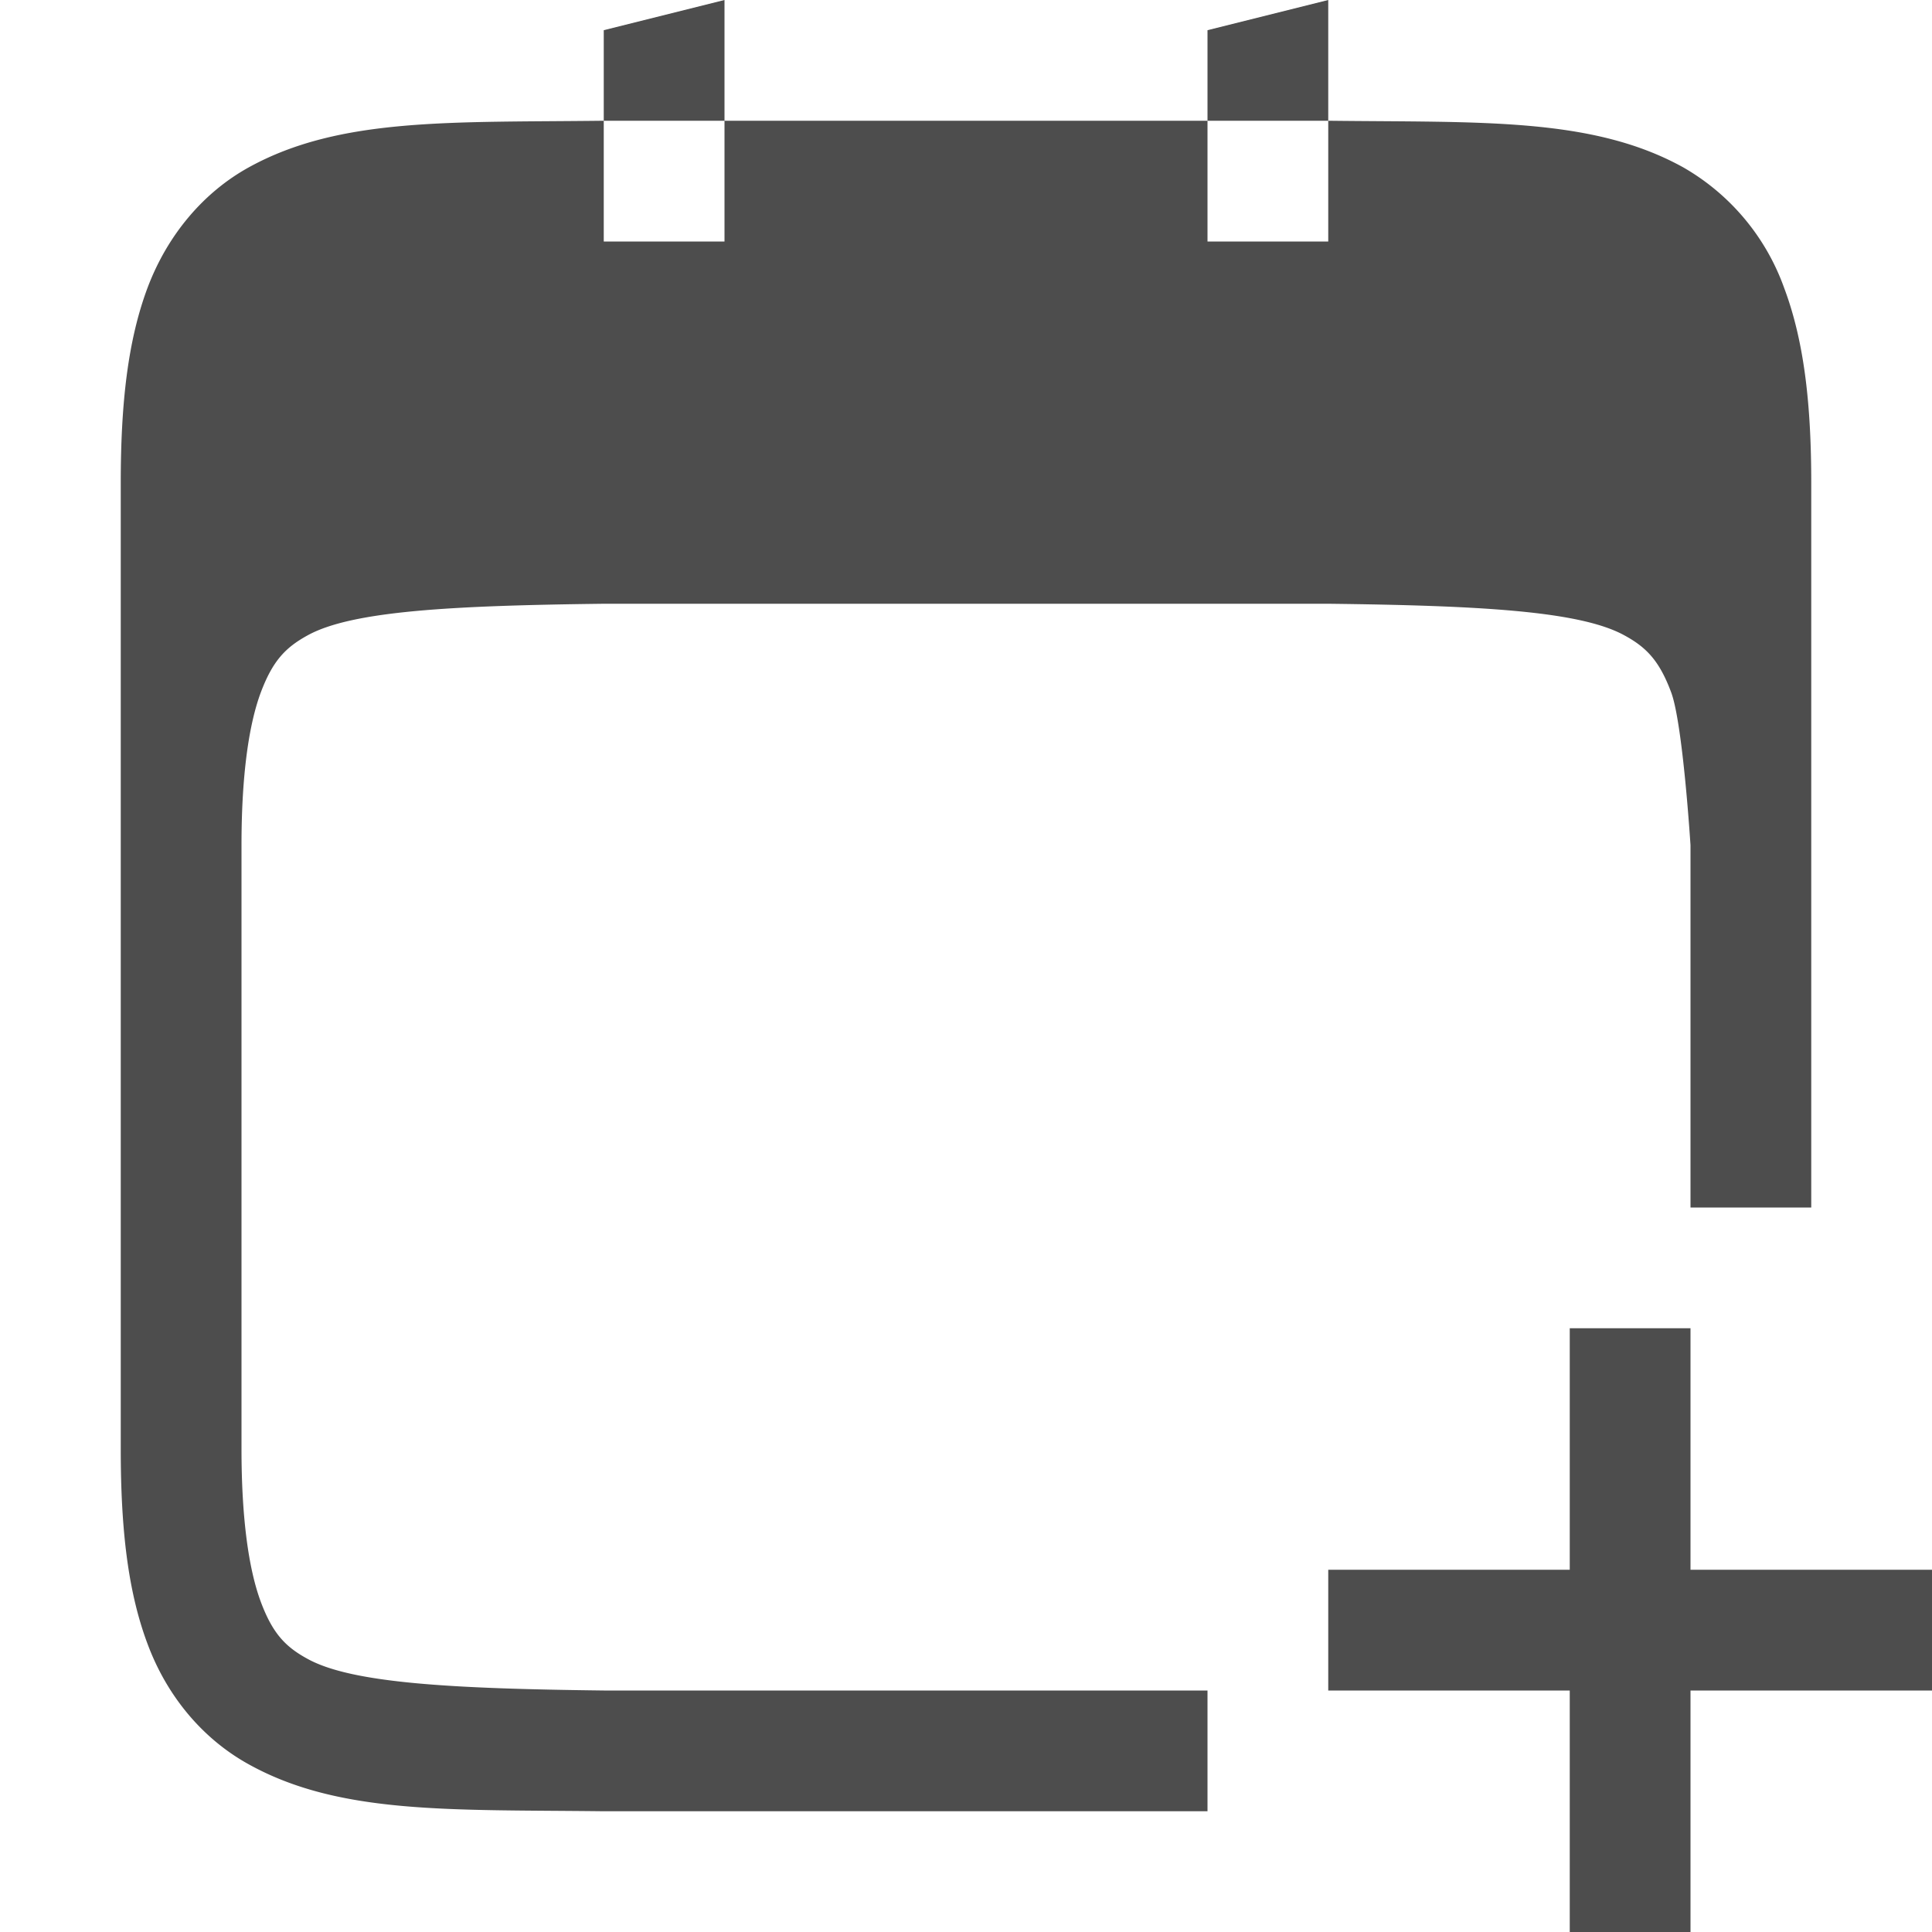 <svg xmlns="http://www.w3.org/2000/svg" width="16" height="16">
 <path fill="#4d4d4d" d="M6 0L5 .25V1h1zm0 1v1H5V1h-.006c-1.258.015-2.179-.03-2.932.385-.376.207-.675.56-.84.998C1.058 2.821 1 3.343 1 4v8c0 .658.058 1.179.223 1.617.164.439.463.789.84.996.752.416 1.673.372 2.931.387H10v-1H5c-1.26-.015-2.087-.06-2.453-.262-.184-.1-.29-.212-.387-.472C2.063 13.006 2 12.592 2 12V7c0-.592.063-1.006.16-1.266.098-.26.203-.371.387-.472.367-.203 1.195-.247 2.459-.262H11c1.26.015 2.087.06 2.453.262.184.1.29.212.387.472C13.937 5.994 14 7 14 7v3h1V4c0-.658-.06-1.179-.225-1.617a1.88 1.88 0 0 0-.837-.998c-.753-.416-1.674-.37-2.932-.385H11v1h-1V1zm4 0h1V0l-1 .25zm3 10v2h-2v1h2v2h1v-2h2v-1h-2v-2z" font-family="sans-serif" font-weight="400" overflow="visible"/>
</svg>

